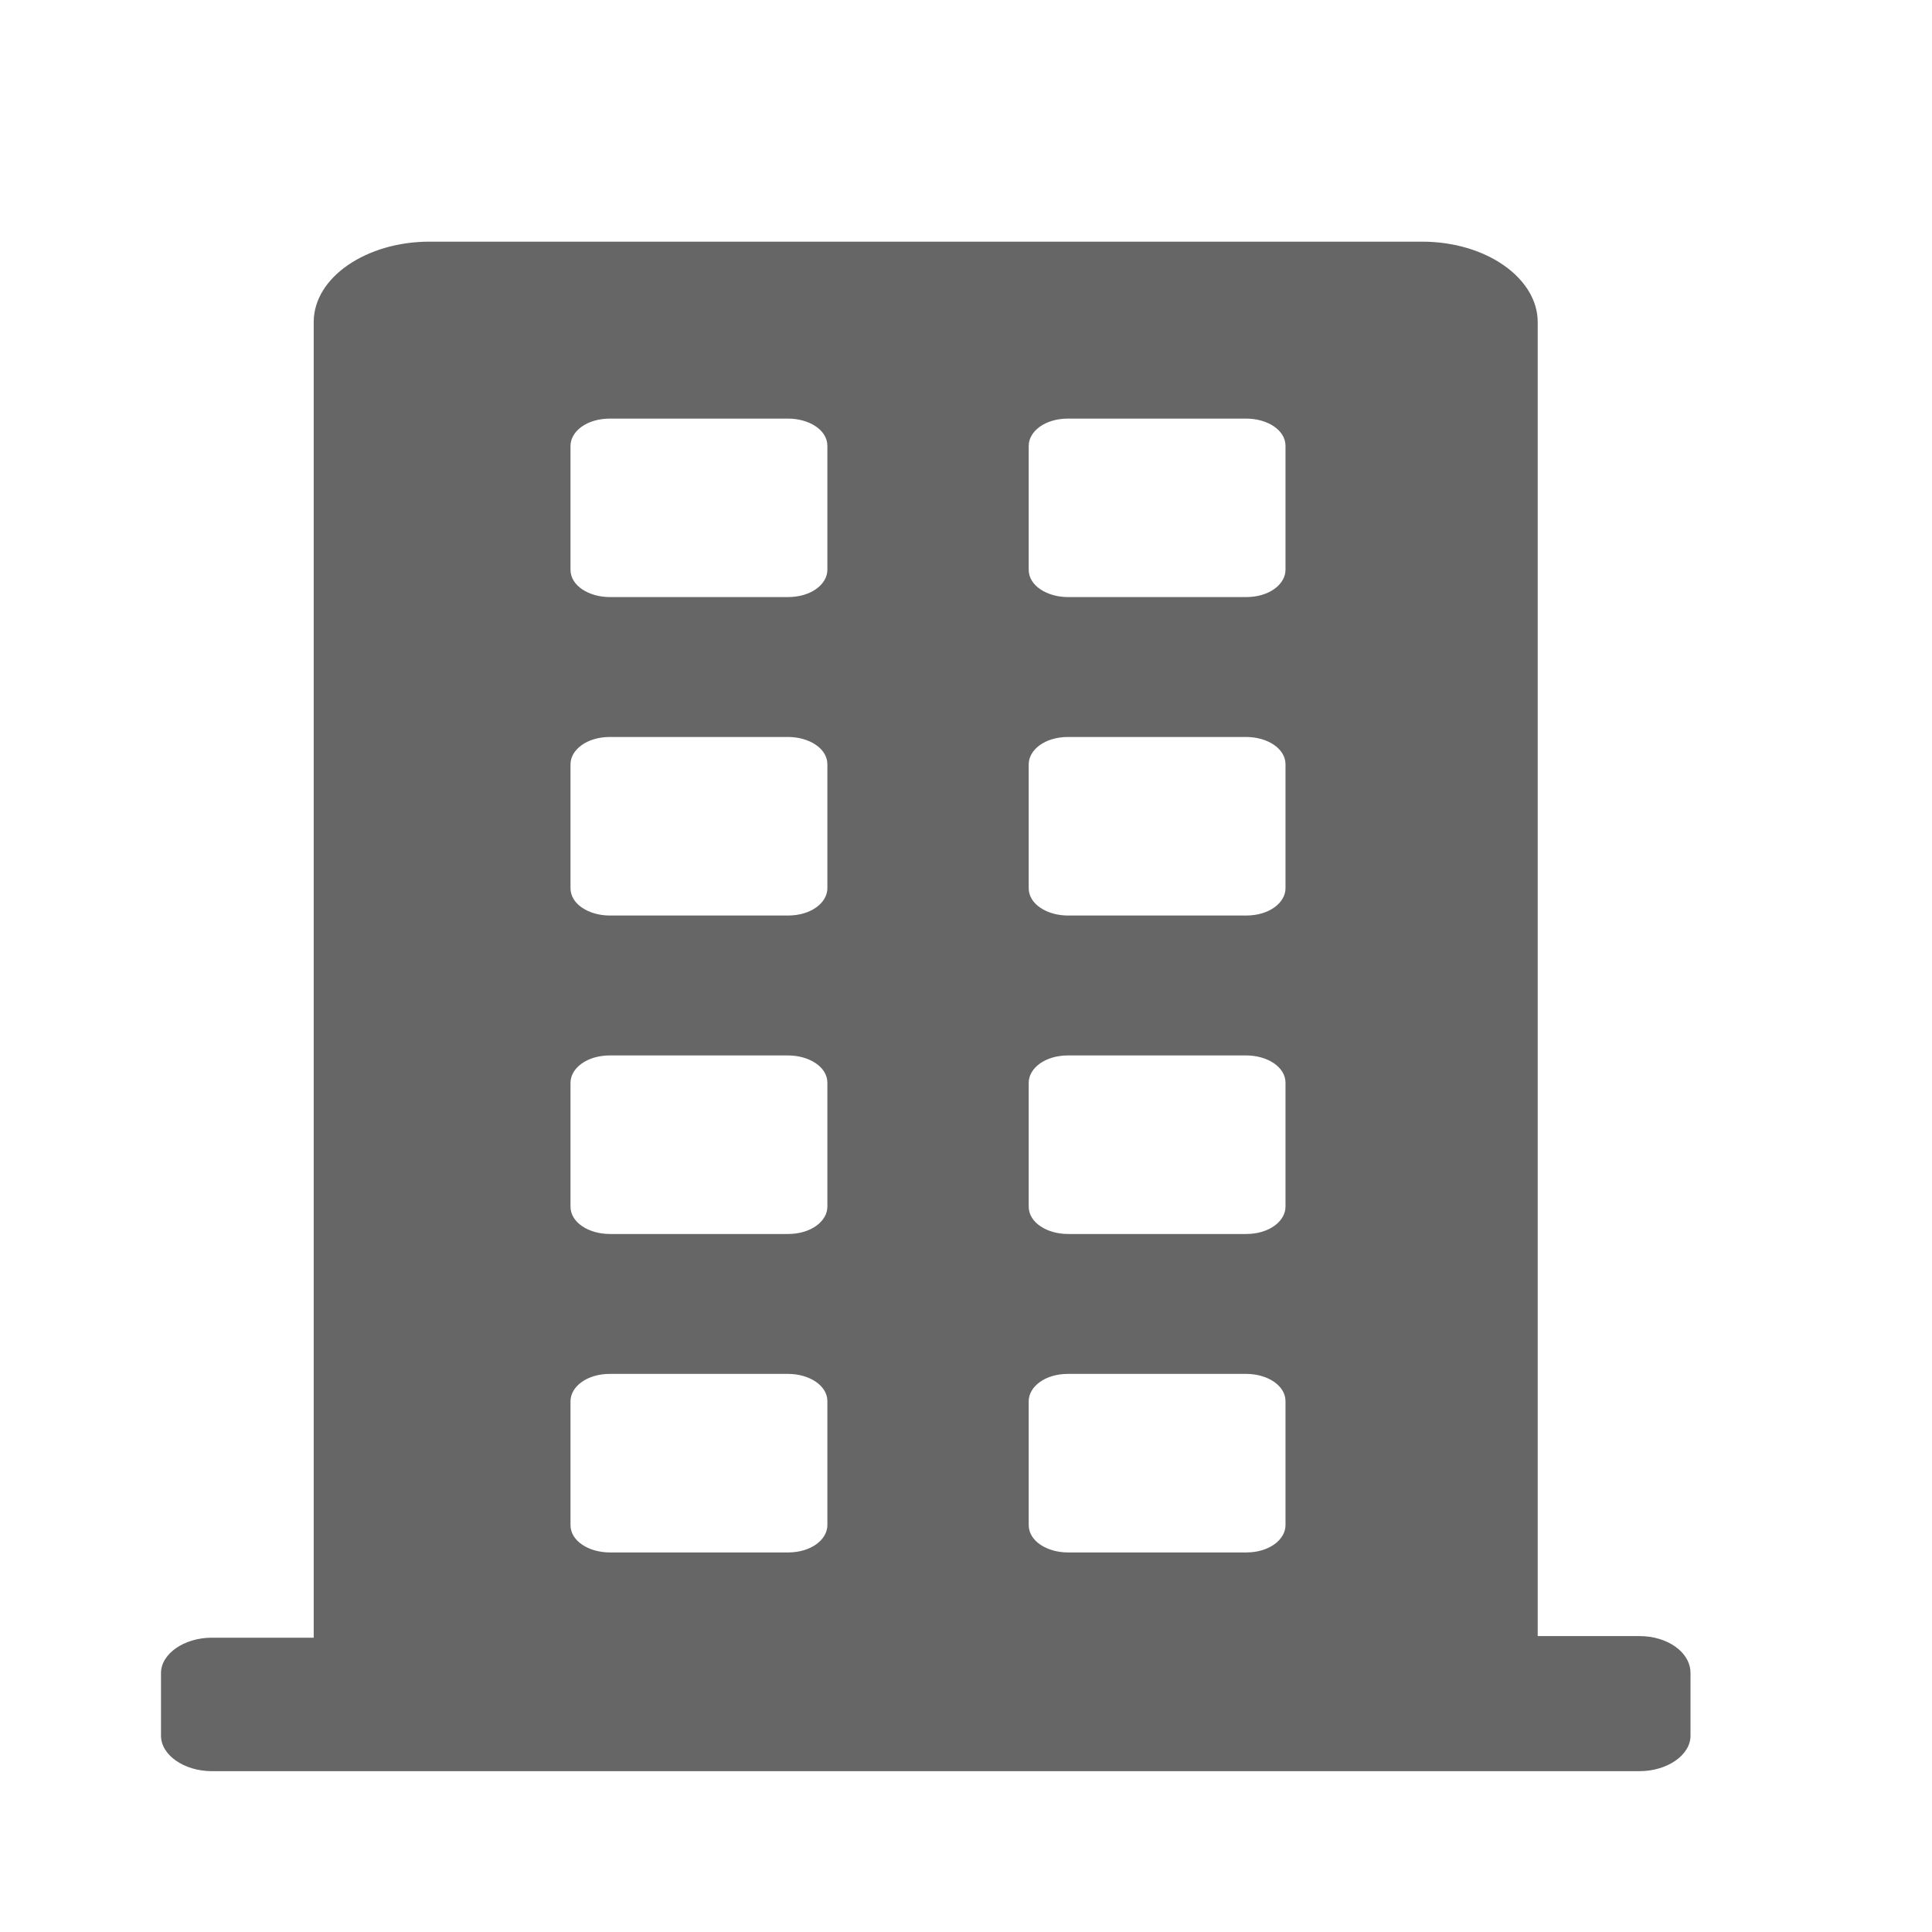 <svg width="24" height="24" viewBox="0 0 24 24" fill="none" xmlns="http://www.w3.org/2000/svg">
<g id="noun-town-1987232 (2) 1">
<g id="Group">
<g id="Group_2">
<path id="Vector" d="M20.367 20.324H19.102V4.001C19.102 3.461 18.47 3.002 17.665 3.002H5.334C4.558 3.002 3.897 3.441 3.897 4.001V20.344H2.632C2.287 20.344 2 20.544 2 20.783V21.562C2 21.802 2.287 22.002 2.632 22.002H20.367C20.712 22.002 21 21.802 21 21.562V20.783C21 20.523 20.712 20.324 20.367 20.324ZM12.779 5.539C12.779 5.359 12.98 5.2 13.267 5.2H15.481C15.739 5.2 15.969 5.339 15.969 5.539V7.078C15.969 7.257 15.768 7.417 15.481 7.417H13.267C13.009 7.417 12.779 7.277 12.779 7.078V5.539ZM12.779 9.495C12.779 9.315 12.98 9.155 13.267 9.155H15.481C15.739 9.155 15.969 9.295 15.969 9.495V11.034C15.969 11.213 15.768 11.373 15.481 11.373H13.267C13.009 11.373 12.779 11.233 12.779 11.034V9.495ZM12.779 13.451C12.779 13.271 12.98 13.111 13.267 13.111H15.481C15.739 13.111 15.969 13.251 15.969 13.451V14.989C15.969 15.169 15.768 15.329 15.481 15.329H13.267C13.009 15.329 12.779 15.189 12.779 14.989V13.451ZM12.779 17.407C12.779 17.227 12.98 17.067 13.267 17.067H15.481C15.739 17.067 15.969 17.207 15.969 17.407V18.945C15.969 19.125 15.768 19.285 15.481 19.285H13.267C13.009 19.285 12.779 19.145 12.779 18.945V17.407ZM7.087 5.539C7.087 5.359 7.289 5.2 7.576 5.2H9.789C10.048 5.2 10.278 5.339 10.278 5.539V7.078C10.278 7.257 10.077 7.417 9.789 7.417H7.576C7.317 7.417 7.087 7.277 7.087 7.078V5.539ZM7.087 9.495C7.087 9.315 7.289 9.155 7.576 9.155H9.789C10.048 9.155 10.278 9.295 10.278 9.495V11.034C10.278 11.213 10.077 11.373 9.789 11.373H7.576C7.317 11.373 7.087 11.233 7.087 11.034V9.495ZM7.087 13.451C7.087 13.271 7.289 13.111 7.576 13.111H9.789C10.048 13.111 10.278 13.251 10.278 13.451V14.989C10.278 15.169 10.077 15.329 9.789 15.329H7.576C7.317 15.329 7.087 15.189 7.087 14.989V13.451ZM7.087 17.407C7.087 17.227 7.289 17.067 7.576 17.067H9.789C10.048 17.067 10.278 17.207 10.278 17.407V18.945C10.278 19.125 10.077 19.285 9.789 19.285H7.576C7.317 19.285 7.087 19.145 7.087 18.945V17.407Z" fill="#666666"/>
</g>
</g>
</g>
</svg>
